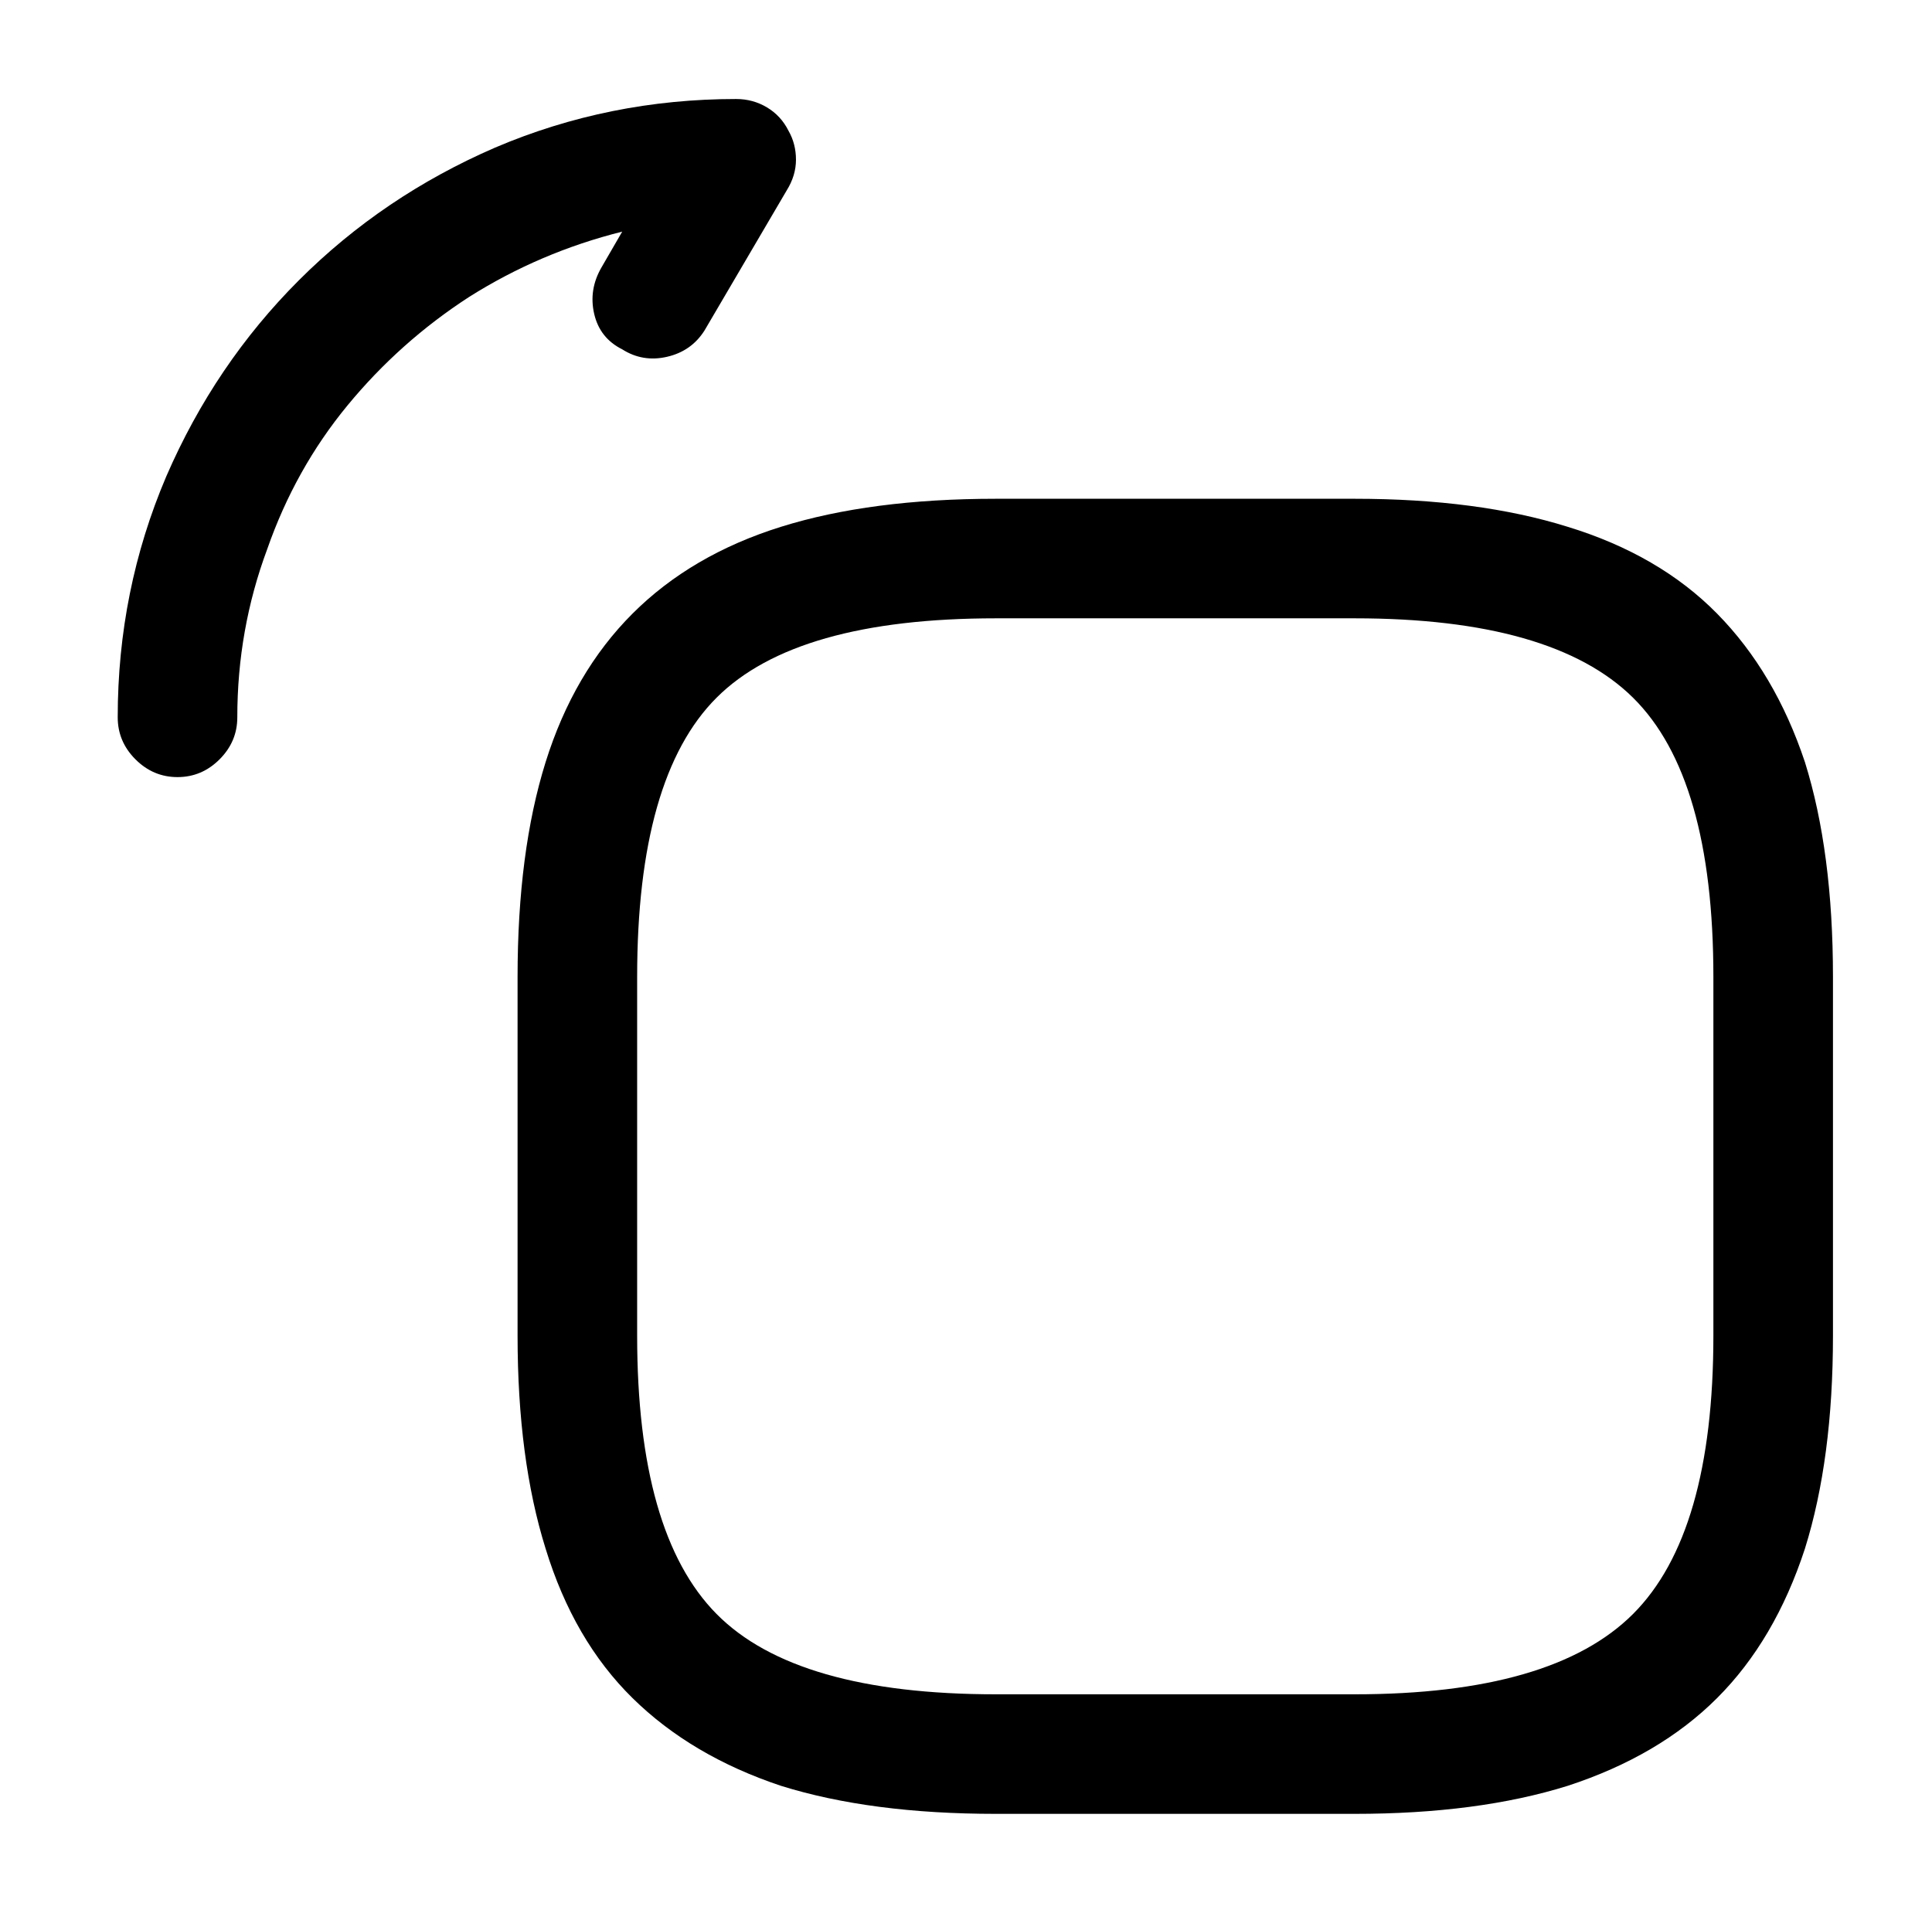 <?xml version="1.0" standalone="no"?>
<!DOCTYPE svg PUBLIC "-//W3C//DTD SVG 1.1//EN" "http://www.w3.org/Graphics/SVG/1.1/DTD/svg11.dtd" >
<svg xmlns="http://www.w3.org/2000/svg" xmlns:xlink="http://www.w3.org/1999/xlink" version="1.1" viewBox="-10 0 1034 1024">
   <path fill="currentColor"
d="M715 971h-192q-67 0 -115 -15q-48 -16 -79.5 -47t-46.5 -80q-15 -48 -15 -114v-192q0 -67 15 -115t46.5 -79.5t79.5 -46.5t115 -15h192q66 0 114 15q49 15 80 46.5t47 79.5q15 48 15 115v192q0 66 -15 114q-16 49 -47 80t-80 47q-48 15 -114 15zM523 331
q-107 0 -149.5 42.5t-42.5 149.5v192q0 106 42.5 149t149.5 43h192q106 0 149 -43t43 -149v-192q0 -107 -43 -149.5t-149 -42.5h-192zM85 416q-13 0 -22.5 -9.5t-9.5 -22.5q0 -68 26 -129q26 -60 71 -105t105 -71q61 -26 129 -26q9 0 16.5 4.5t11.5 12.5q4 7 4 15.5t-5 16.5
l-44 75q-7 11 -20 14t-24 -4q-12 -6 -15 -19t4 -25l11 -19q-44 11 -82 35q-37 24 -65 58t-43 77q-16 43 -16 90q0 13 -9.5 22.5t-22.5 9.5v0z" />
</svg>
